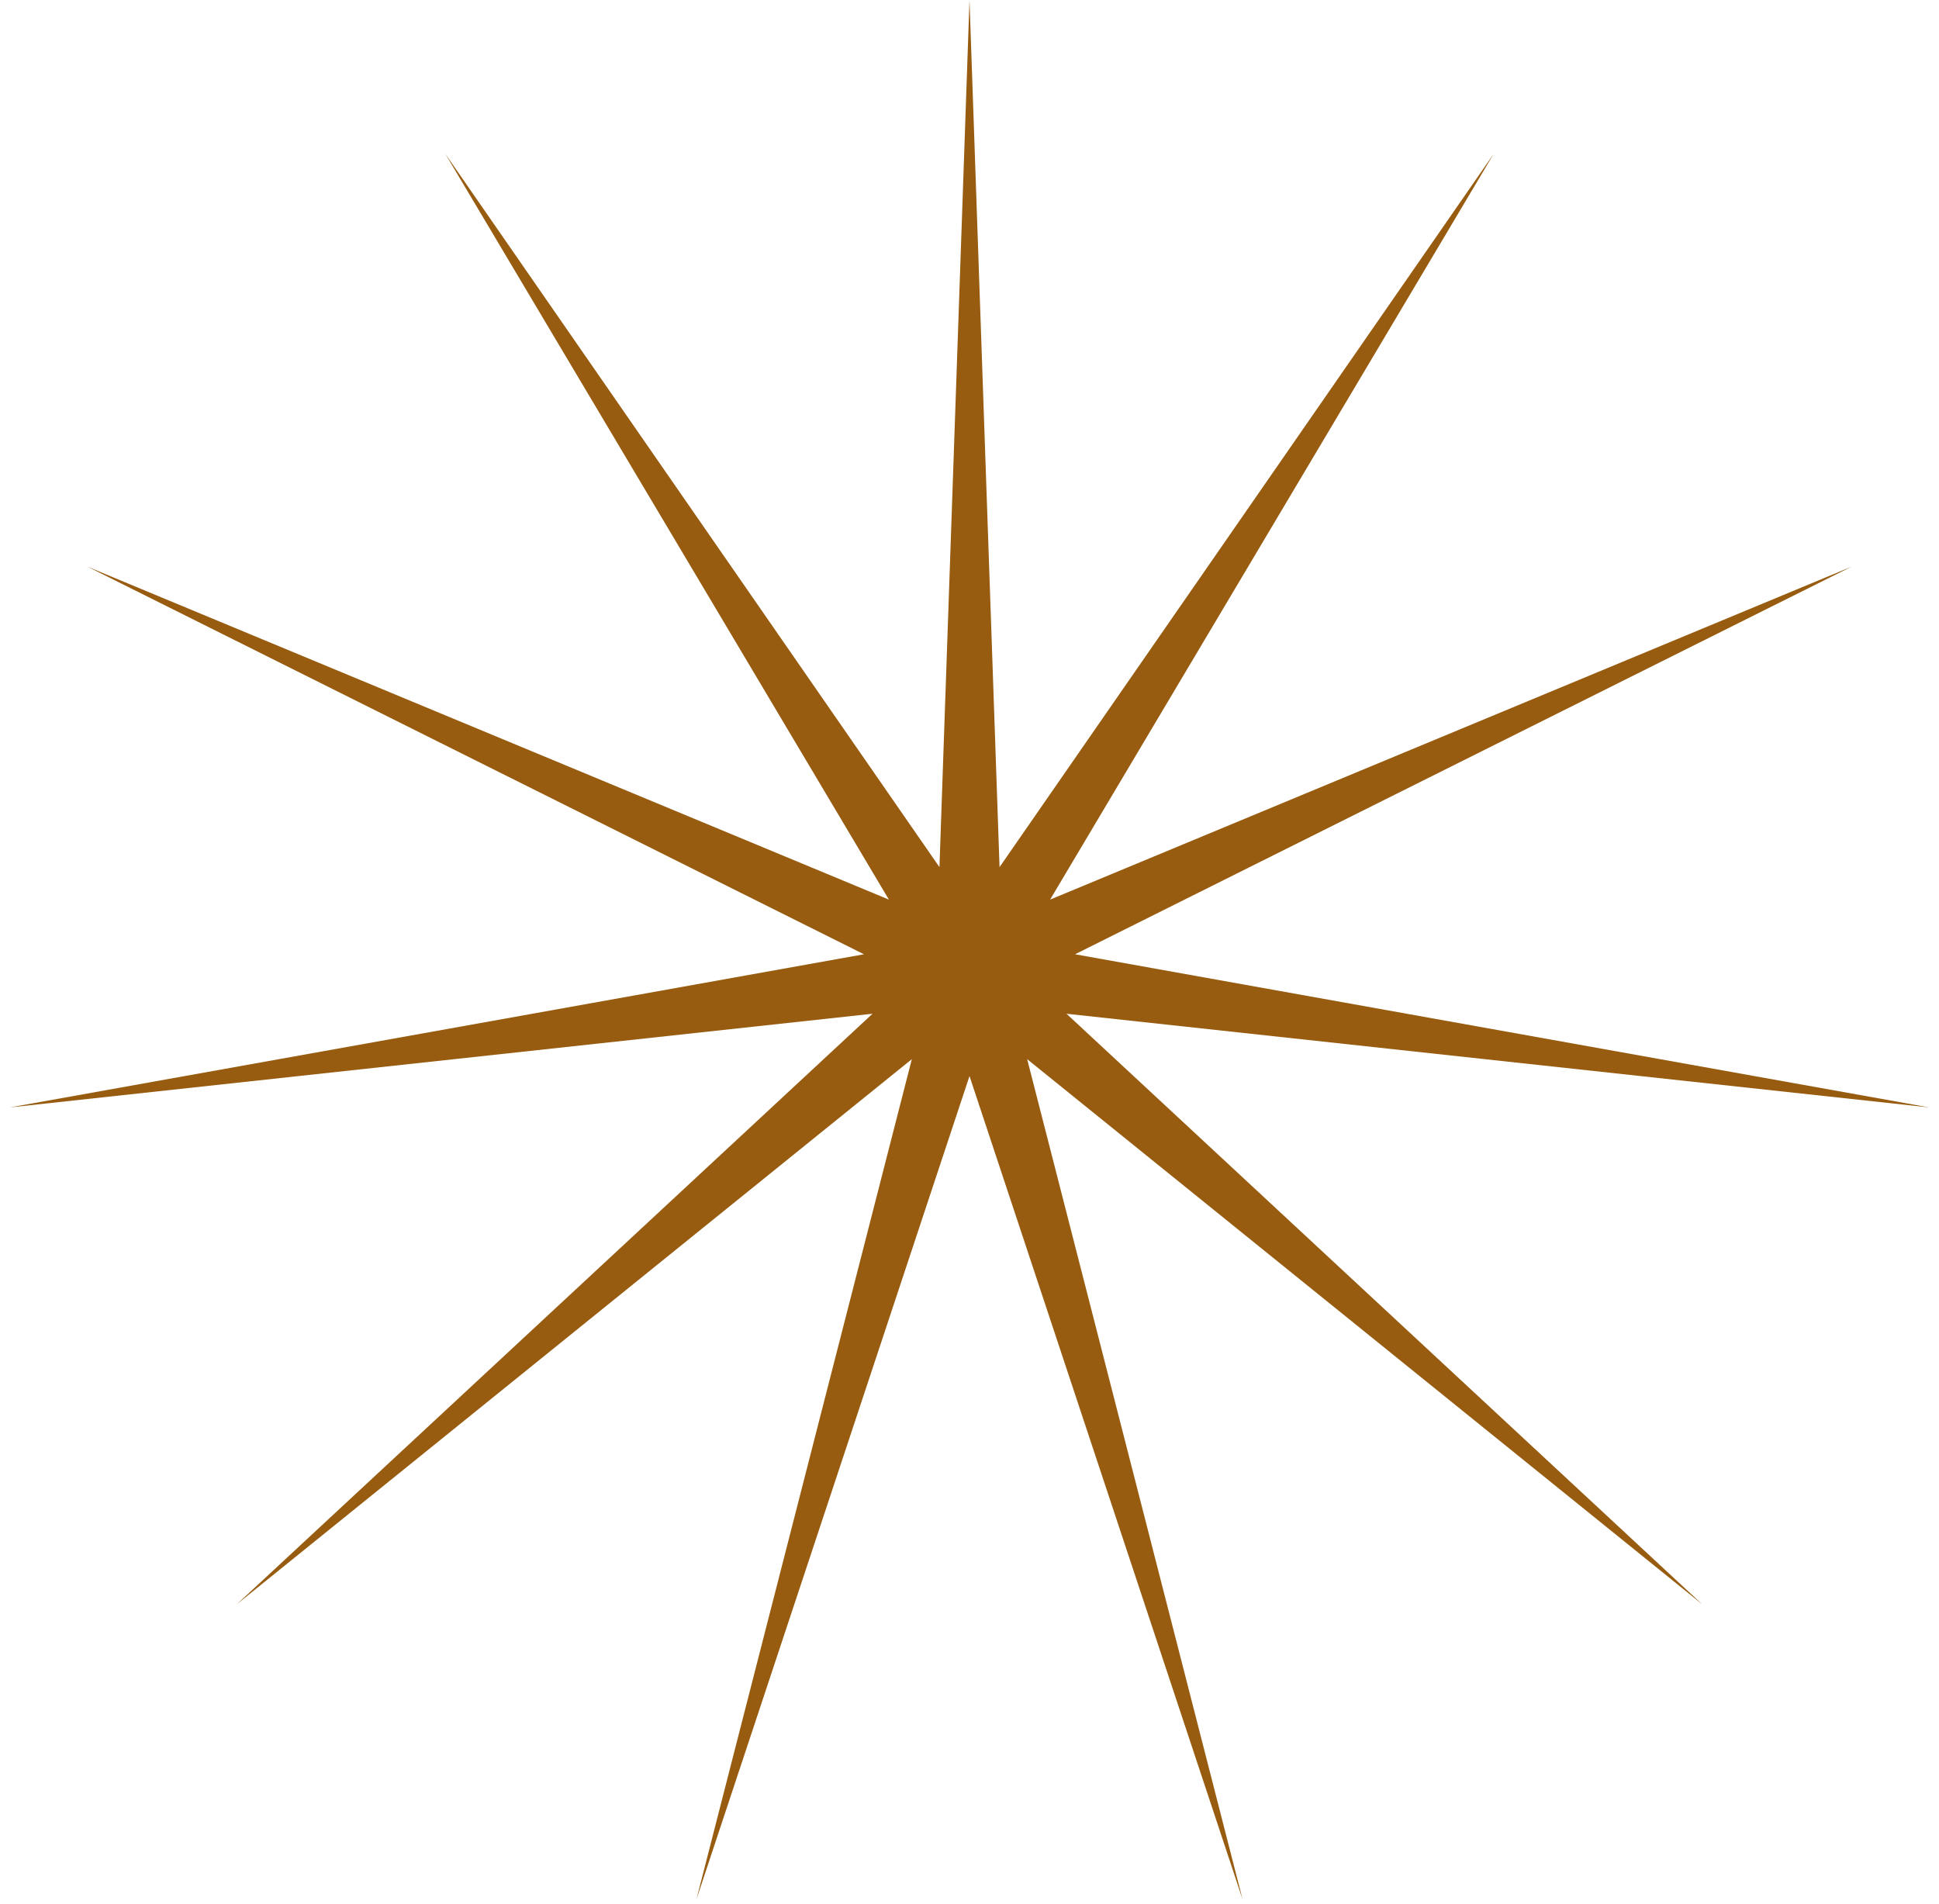 <?xml version="1.0" encoding="UTF-8"?> <svg xmlns="http://www.w3.org/2000/svg" width="111" height="109" viewBox="0 0 111 109" fill="none"><path d="M55.5 0L57.22 49.642L85.506 8.81L60.114 51.502L105.985 32.444L61.543 54.631L110.435 63.398L61.053 58.036L97.444 91.845L58.801 60.636L71.136 108.752L55.5 61.605L39.864 108.752L52.199 60.636L13.556 91.845L49.947 58.036L0.565 63.398L49.457 54.631L5.015 32.444L50.886 51.502L25.494 8.81L53.78 49.642L55.5 0Z" fill="#985C10"></path></svg> 